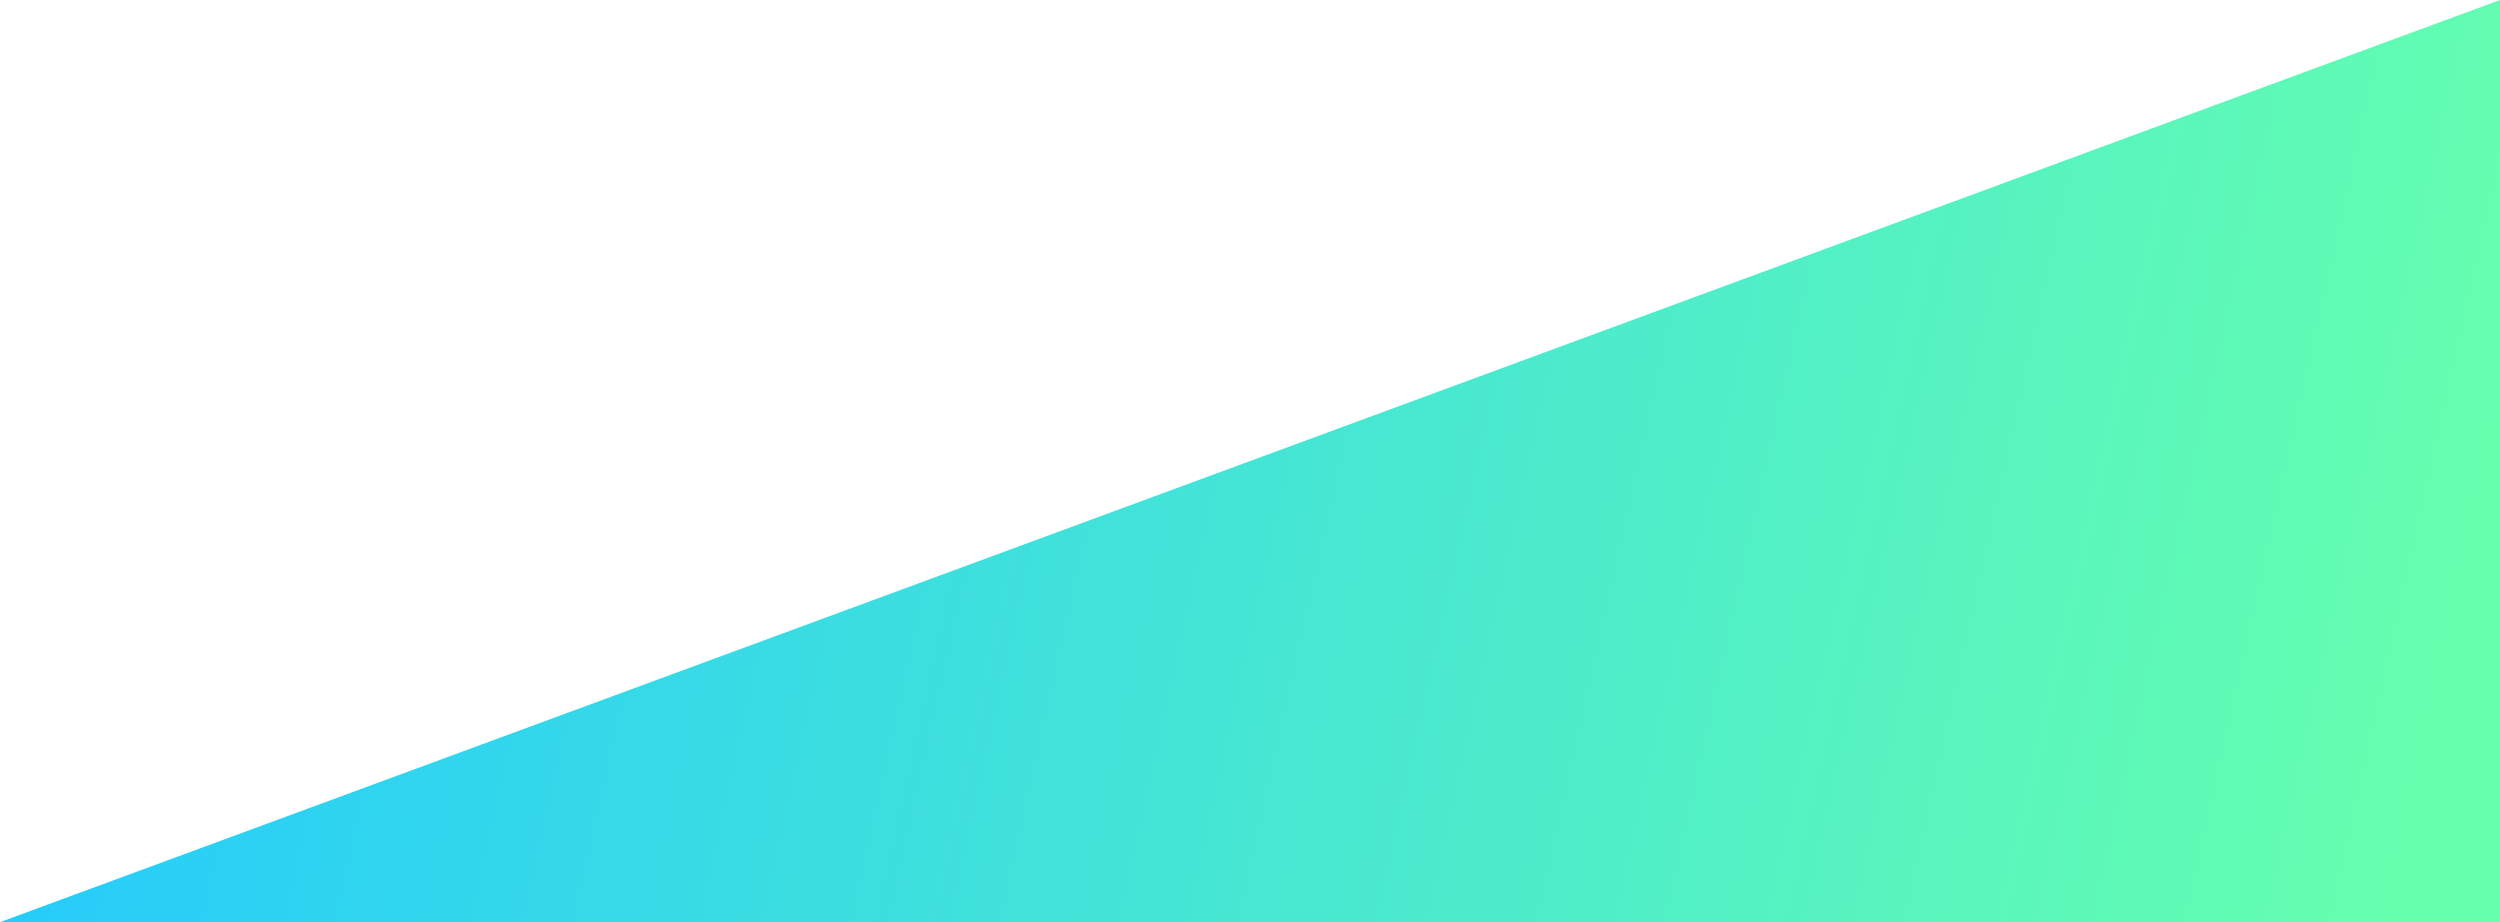 <svg width="122" height="45" fill="none" xmlns="http://www.w3.org/2000/svg"><path d="M0 45h122V0L0 45Z" fill="url(#a2)"/><defs><linearGradient id="a2" x1="5.003" y1="-3.691" x2="122.037" y2="22.332" gradientUnits="userSpaceOnUse"><stop stop-color="#23CAFE"/><stop offset="1" stop-color="#65FFAE"/></linearGradient></defs></svg>